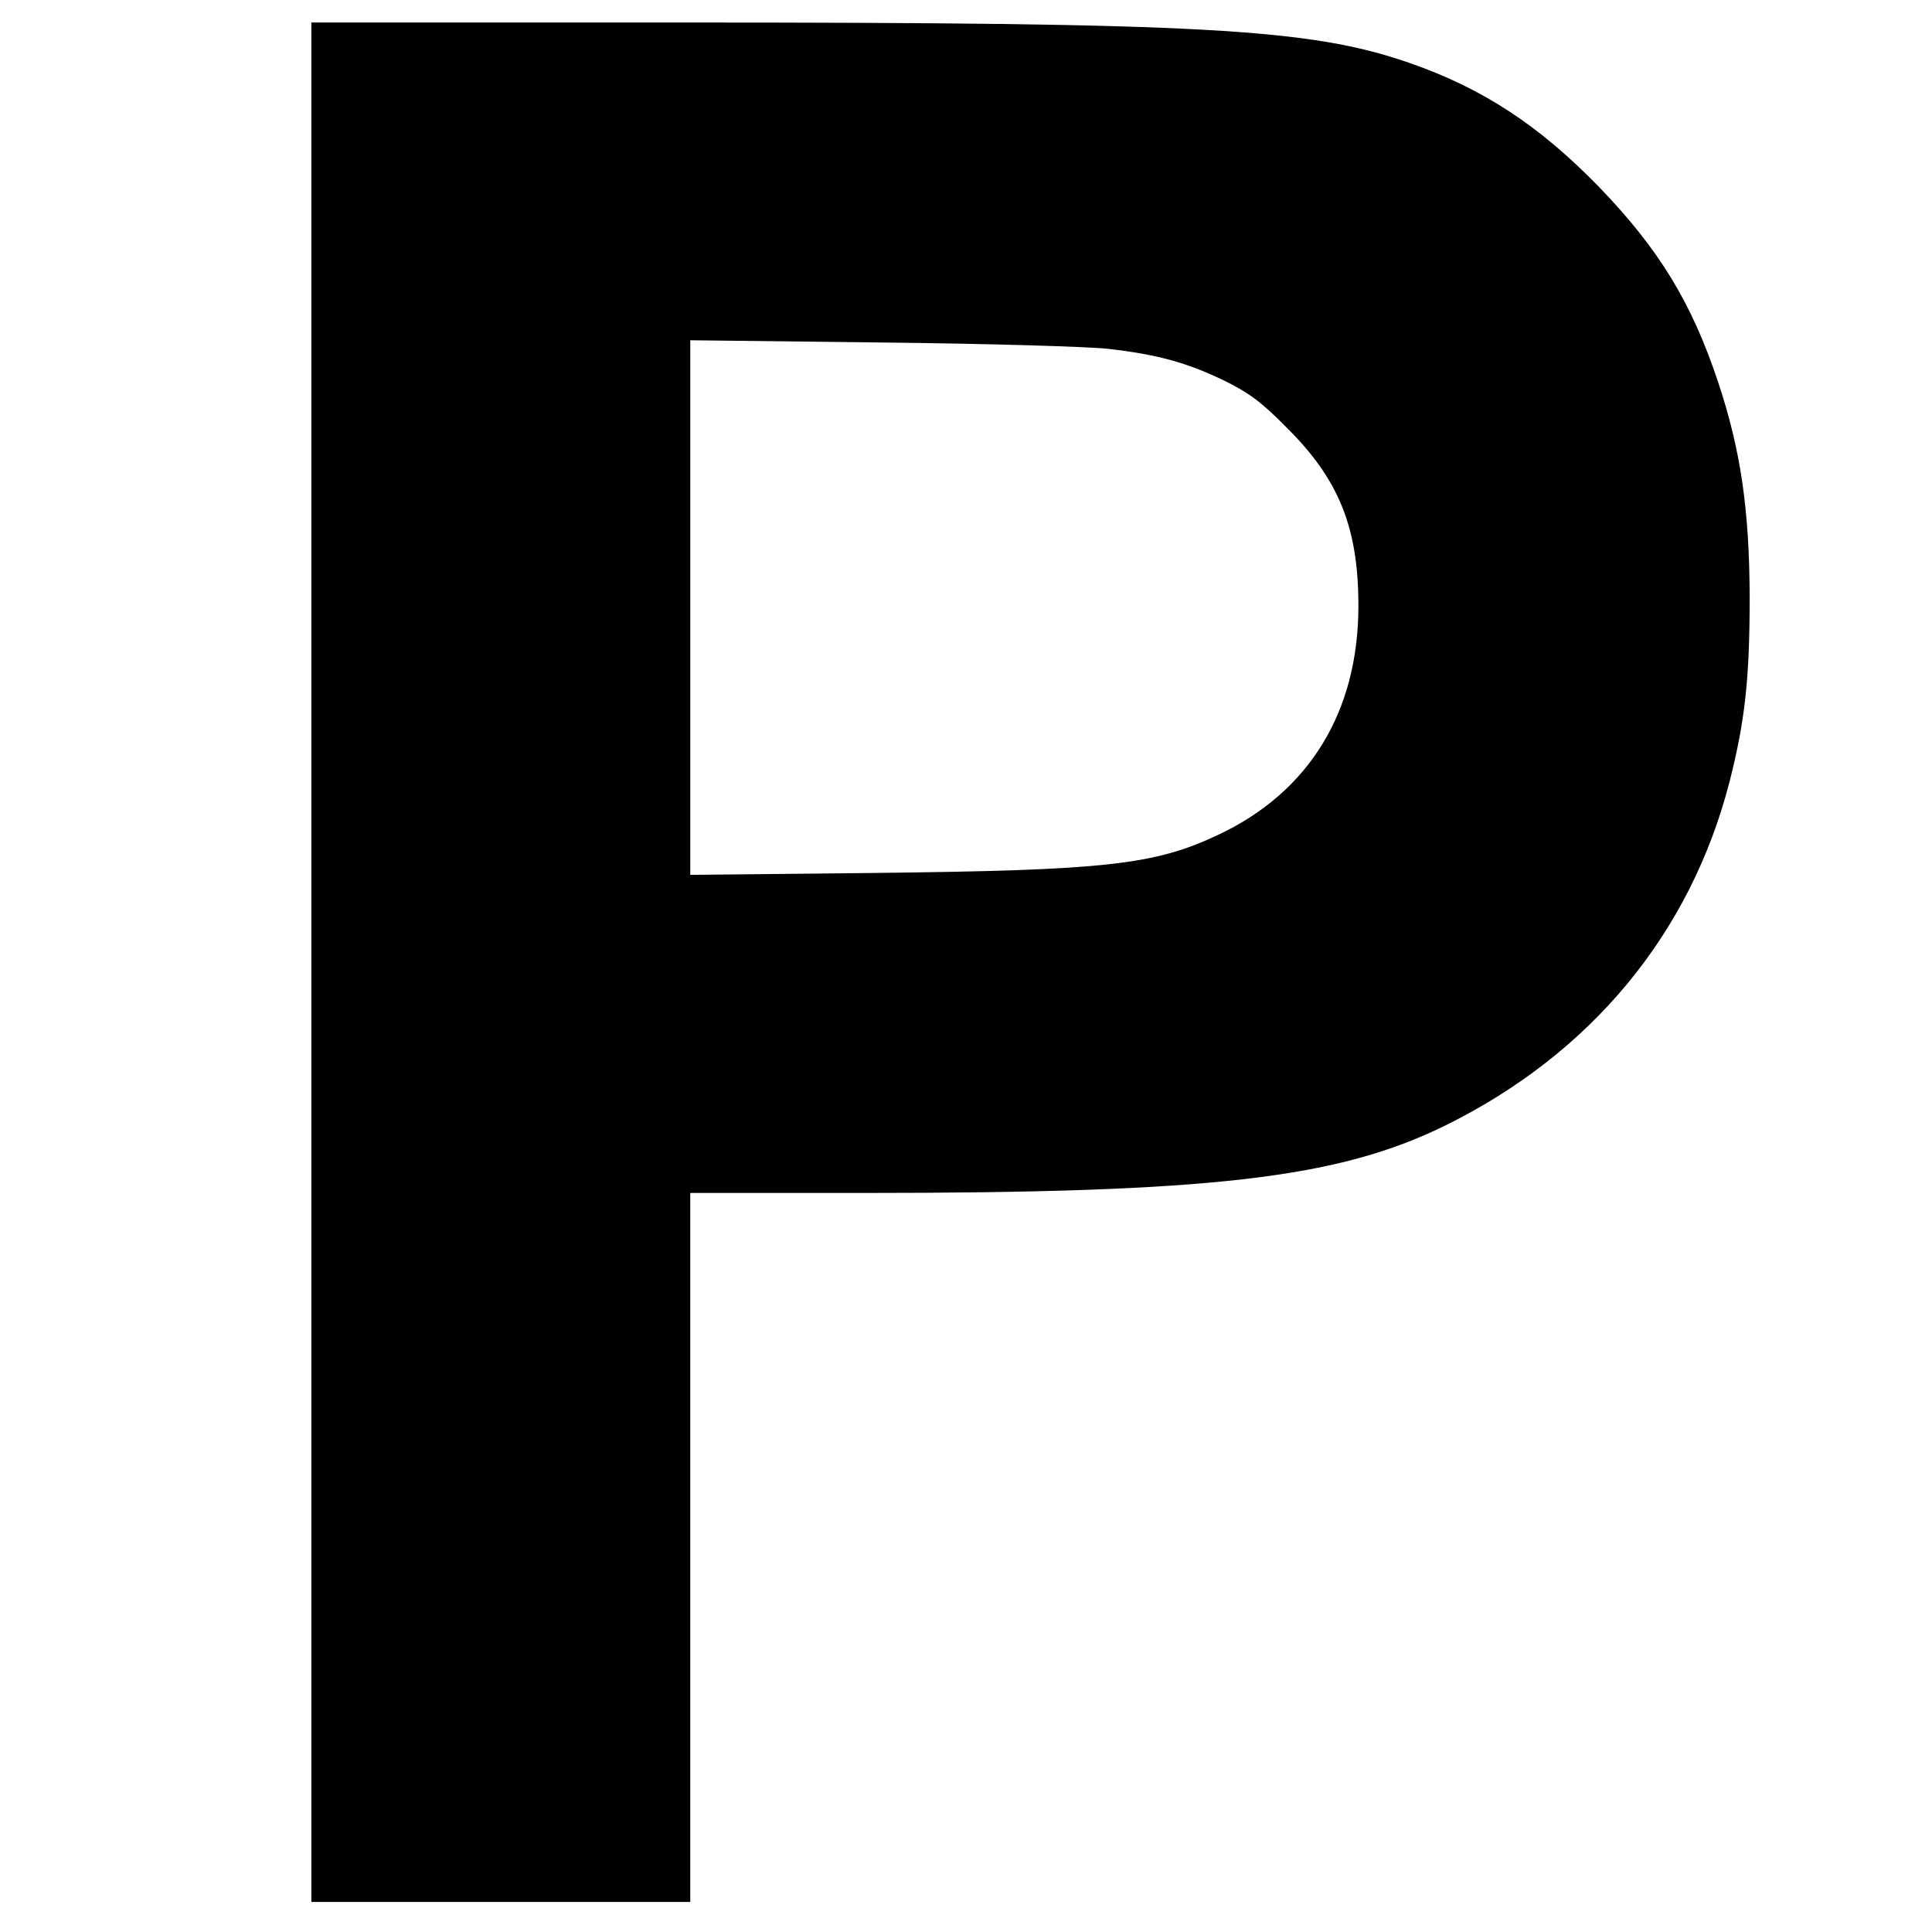 <?xml version="1.0" standalone="no"?>
<!DOCTYPE svg PUBLIC "-//W3C//DTD SVG 20010904//EN"
 "http://www.w3.org/TR/2001/REC-SVG-20010904/DTD/svg10.dtd">
<svg version="1.0" xmlns="http://www.w3.org/2000/svg"
 width="515pt" height="515pt" viewBox="0 0 515 515"
 preserveAspectRatio="xMidYMid meet">
<g transform="translate(0,515) scale(0.1,-0.1)"
fill="#000000" stroke="none">
<path d="M830 2585 l0 -2505 505 0 505 0 0 945 0 945 459 0 c934 0 1267 39
1554 180 389 192 653 512 757 915 42 164 54 278 54 495 -1 233 -24 391 -84
571 -70 211 -157 354 -316 519 -160 165 -312 265 -509 333 -264 91 -545 107
-1942 107 l-983 0 0 -2505z m2125 1635 c131 -15 209 -37 305 -83 68 -33 102
-58 170 -127 139 -138 191 -266 191 -475 0 -282 -131 -496 -373 -610 -171 -81
-302 -95 -920 -102 l-488 -5 0 712 0 713 513 -6 c281 -3 552 -11 602 -17z"/>
</g>
</svg>
